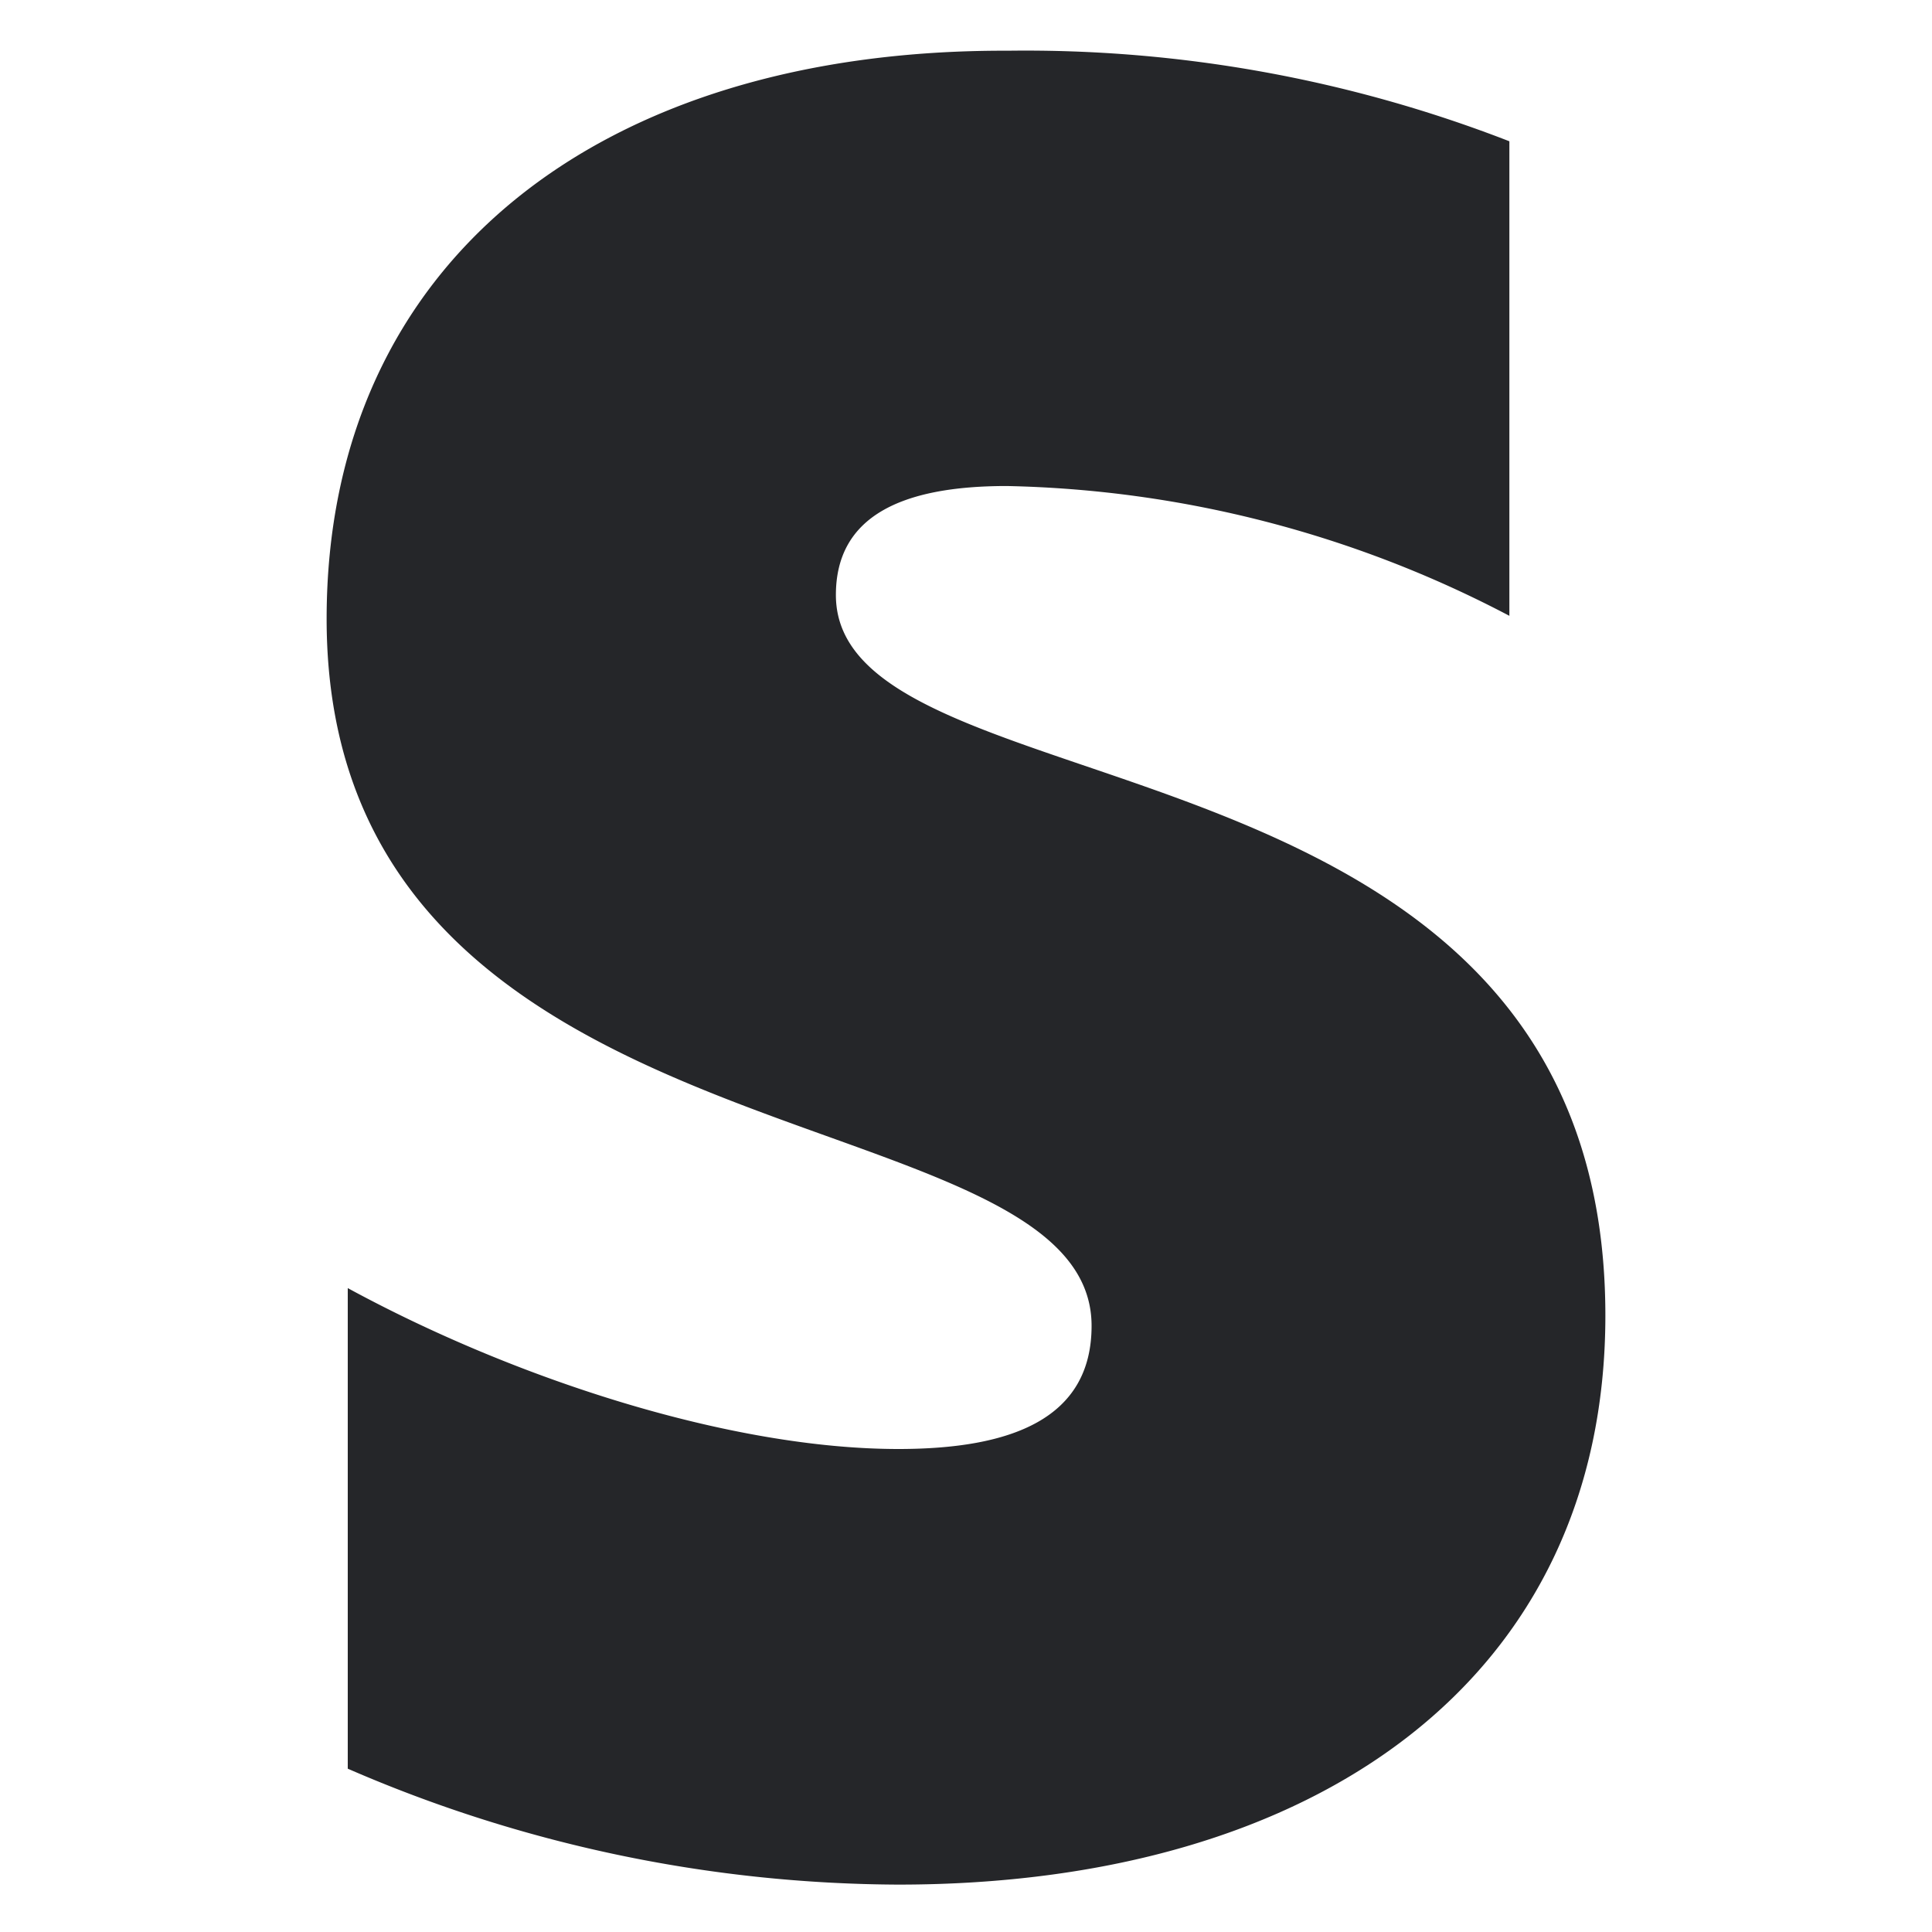 <svg id="Capa_1" data-name="Capa 1" xmlns="http://www.w3.org/2000/svg" viewBox="0 0 64 64">
  <title>stripe-01</title>
  <path d="M27.69,19.71c0-2.6,2.16-3.61,5.66-3.61A37.35,37.35,0,0,1,50,20.4V4.68a44.26,44.26,0,0,0-16.61-3c-13.53-.05-22.57,7-22.57,18.82C10.82,39,36.16,36,36.16,43.92,36.16,47,33.5,48,29.76,48c-5.52,0-12.65-2.29-18.24-5.33V58.59a46.18,46.18,0,0,0,18.24,3.84c13.87,0,23.42-6.85,23.42-18.85C53.18,23.66,27.69,27.21,27.69,19.71Z" style="fill: #252629;fill-rule: evenodd"/>
</svg>
